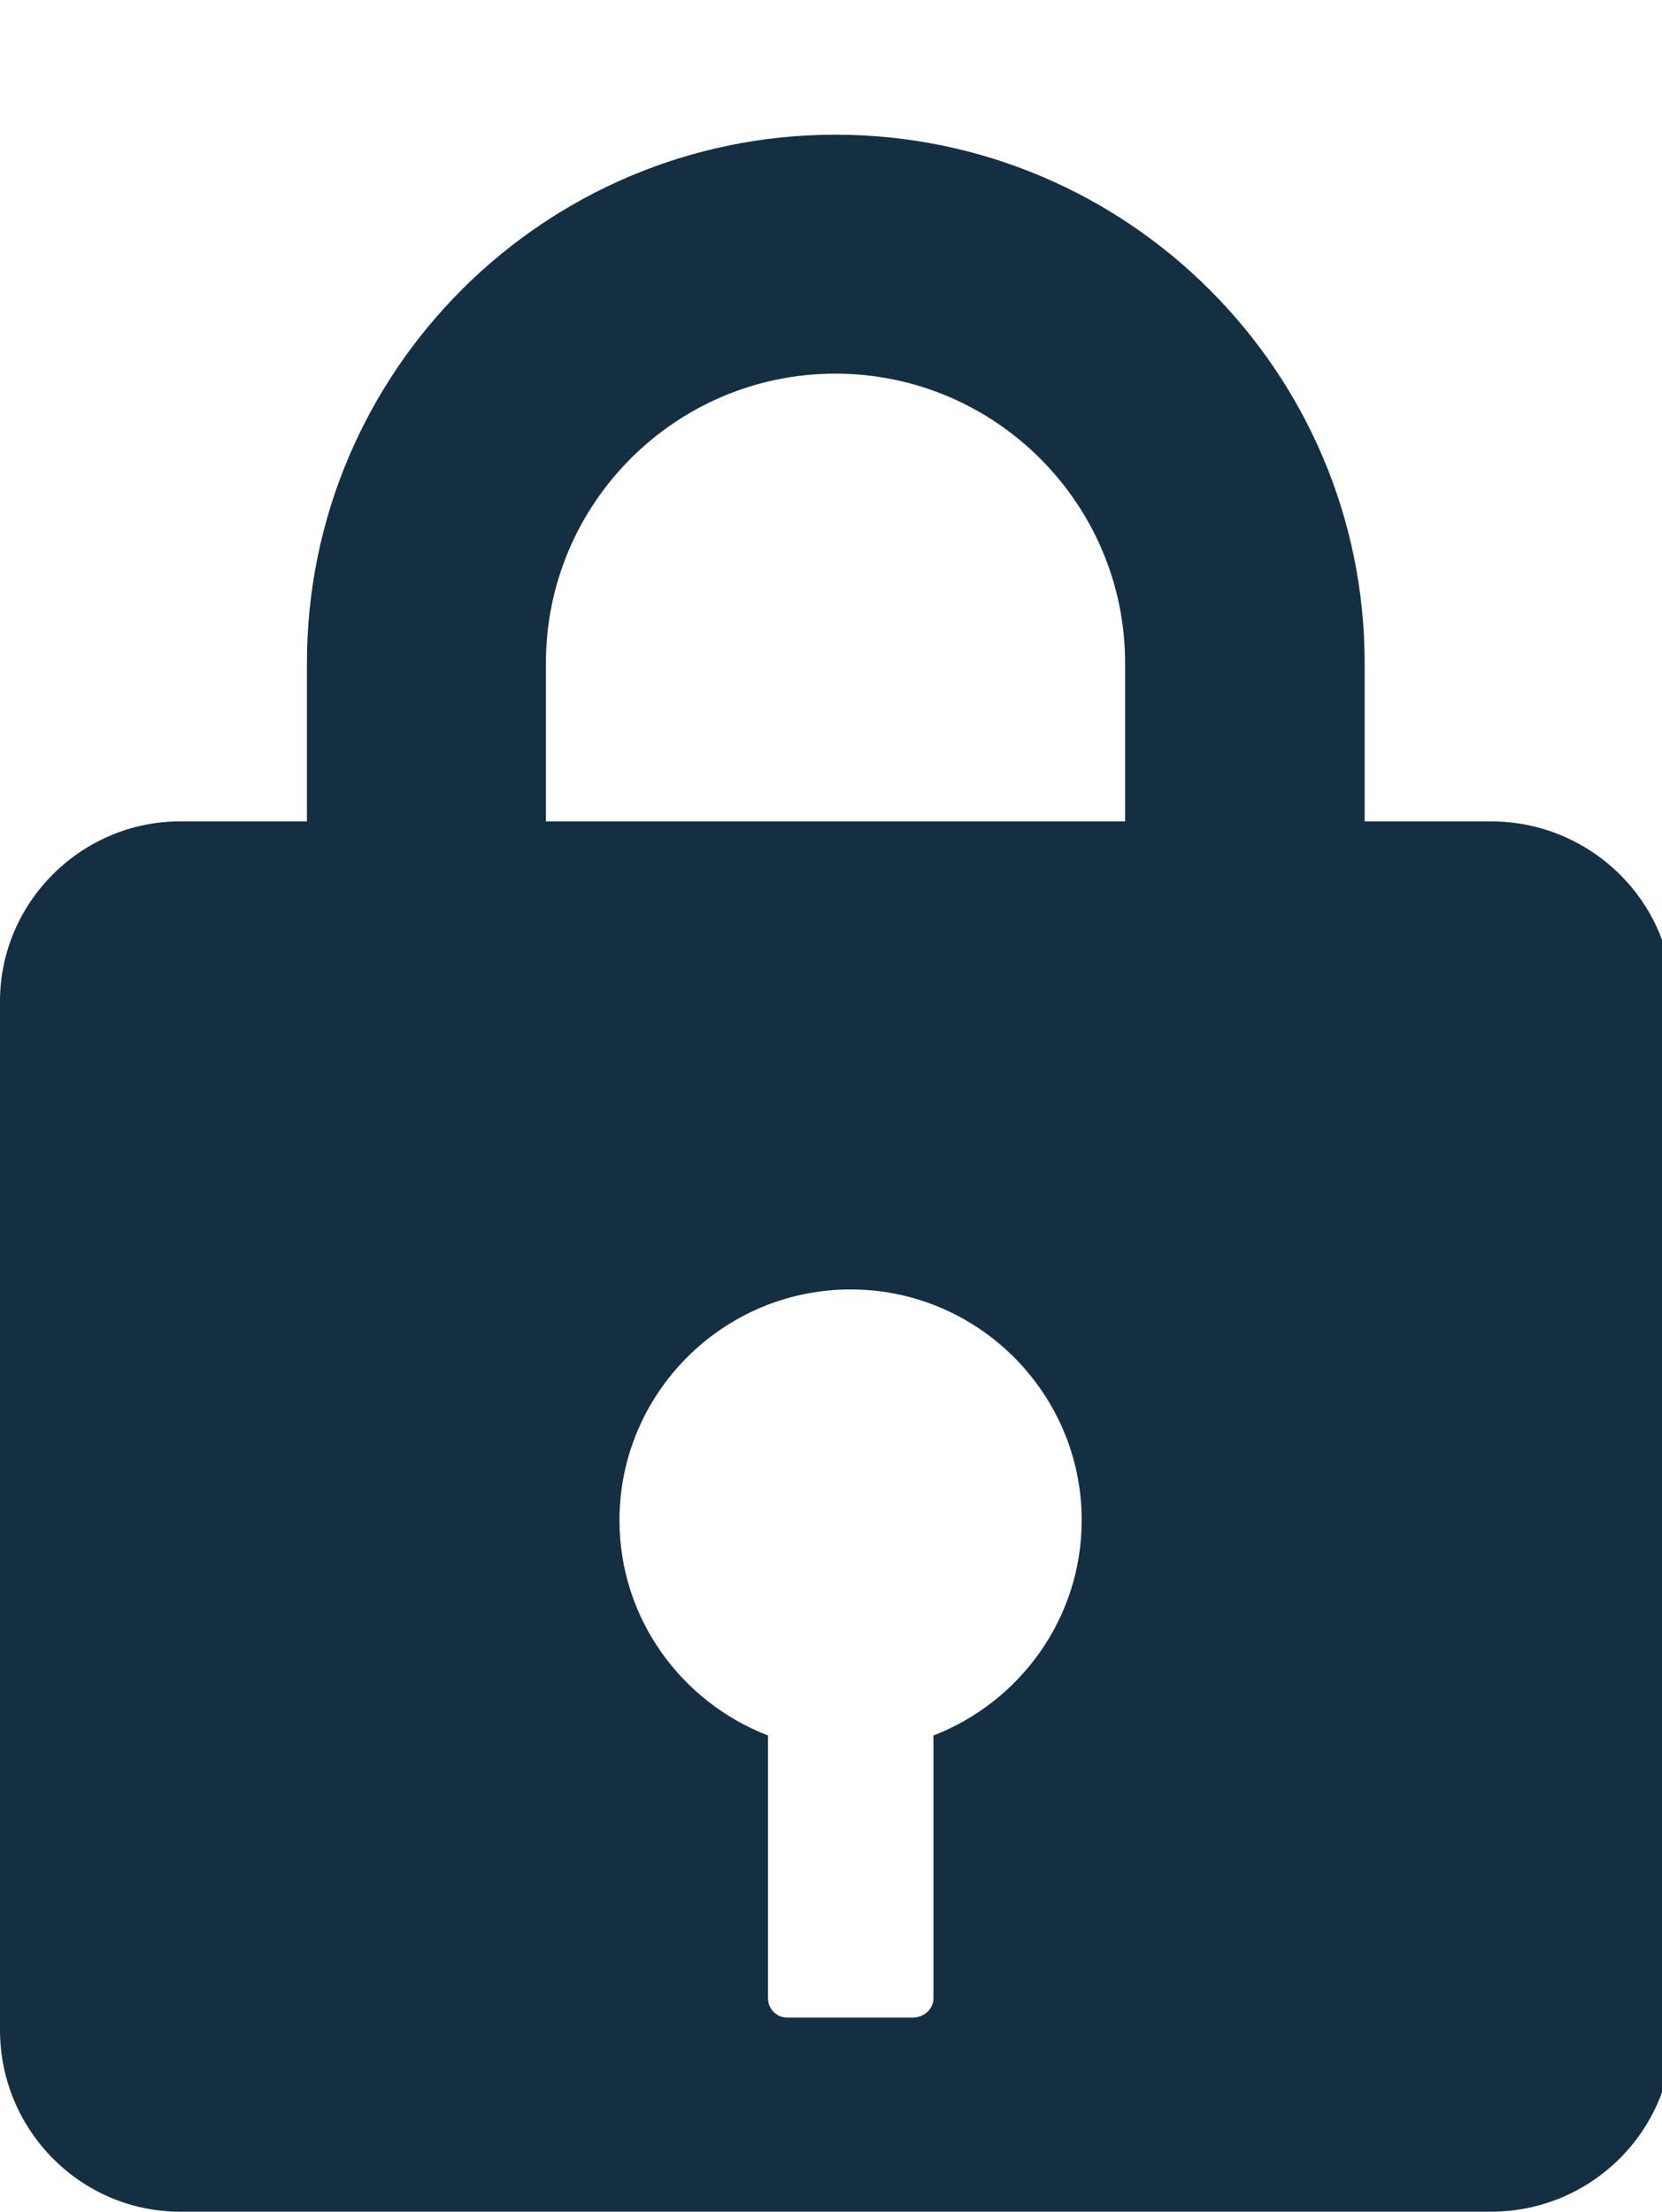 <?xml version="1.0" encoding="utf-8"?>
<!-- Generator: Adobe Illustrator 16.0.0, SVG Export Plug-In . SVG Version: 6.00 Build 0)  -->
<!DOCTYPE svg PUBLIC "-//W3C//DTD SVG 1.1//EN" "http://www.w3.org/Graphics/SVG/1.1/DTD/svg11.dtd">
<svg version="1.1" id="Layer_1" xmlns="http://www.w3.org/2000/svg" xmlns:xlink="http://www.w3.org/1999/xlink" x="0px" y="0px"
	 width="5.897px" height="7.849px" viewBox="0 0 5.897 7.849" enable-background="new 0 0 5.897 7.849" xml:space="preserve">
<path fill="#152F42" d="M5.29,2.915H4.842V2.353c0-1.034-0.842-1.875-1.878-1.875c-1.034,0-1.875,0.841-1.875,1.875v0.562h-0.45
	C0.288,2.915,0,3.203,0,3.553v3.651c0,0.357,0.288,0.645,0.639,0.645H5.29c0.357,0,0.646-0.288,0.646-0.645V3.553
	C5.936,3.203,5.647,2.915,5.29,2.915z M1.937,2.353c0-0.566,0.46-1.027,1.027-1.027c0.567,0,1.028,0.461,1.028,1.027v0.562H1.937
	V2.353z M3.312,6.159v0.932c0,0.04-0.034,0.069-0.074,0.069H2.792c-0.035,0-0.067-0.029-0.067-0.069V6.159
	C2.419,6.041,2.198,5.745,2.198,5.395c0-0.451,0.368-0.819,0.82-0.819s0.82,0.368,0.82,0.819C3.838,5.745,3.617,6.041,3.312,6.159z"
	/>
</svg>
